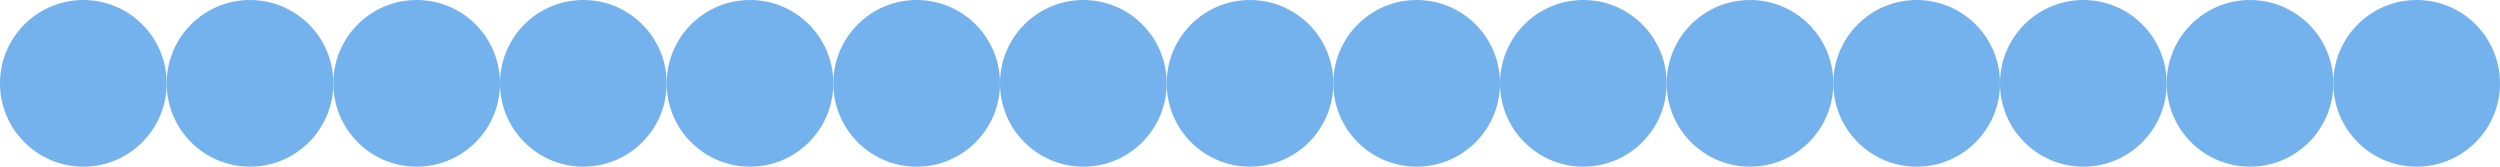 <?xml version="1.0" encoding="UTF-8"?> <svg xmlns="http://www.w3.org/2000/svg" width="1860" height="124" viewBox="0 0 1860 124" fill="none"><circle cx="682" cy="62" r="62" fill="#74B2ED"></circle><circle cx="806" cy="62" r="62" fill="#74B2ED"></circle><circle cx="930" cy="62" r="62" fill="#74B2ED"></circle><circle cx="1054" cy="62" r="62" fill="#74B2ED"></circle><circle cx="1178" cy="62" r="62" fill="#74B2ED"></circle><circle cx="1302" cy="62" r="62" fill="#74B2ED"></circle><circle cx="1426" cy="62" r="62" fill="#74B2ED"></circle><circle cx="1550" cy="62" r="62" fill="#74B2ED"></circle><circle cx="1674" cy="62" r="62" fill="#74B2ED"></circle><circle cx="1798" cy="62" r="62" fill="#74B2ED"></circle><circle cx="62" cy="62" r="62" fill="#74B2ED"></circle><circle cx="186" cy="62" r="62" fill="#74B2ED"></circle><circle cx="310" cy="62" r="62" fill="#74B2ED"></circle><circle cx="434" cy="62" r="62" fill="#74B2ED"></circle><circle cx="558" cy="62" r="62" fill="#74B2ED"></circle></svg> 